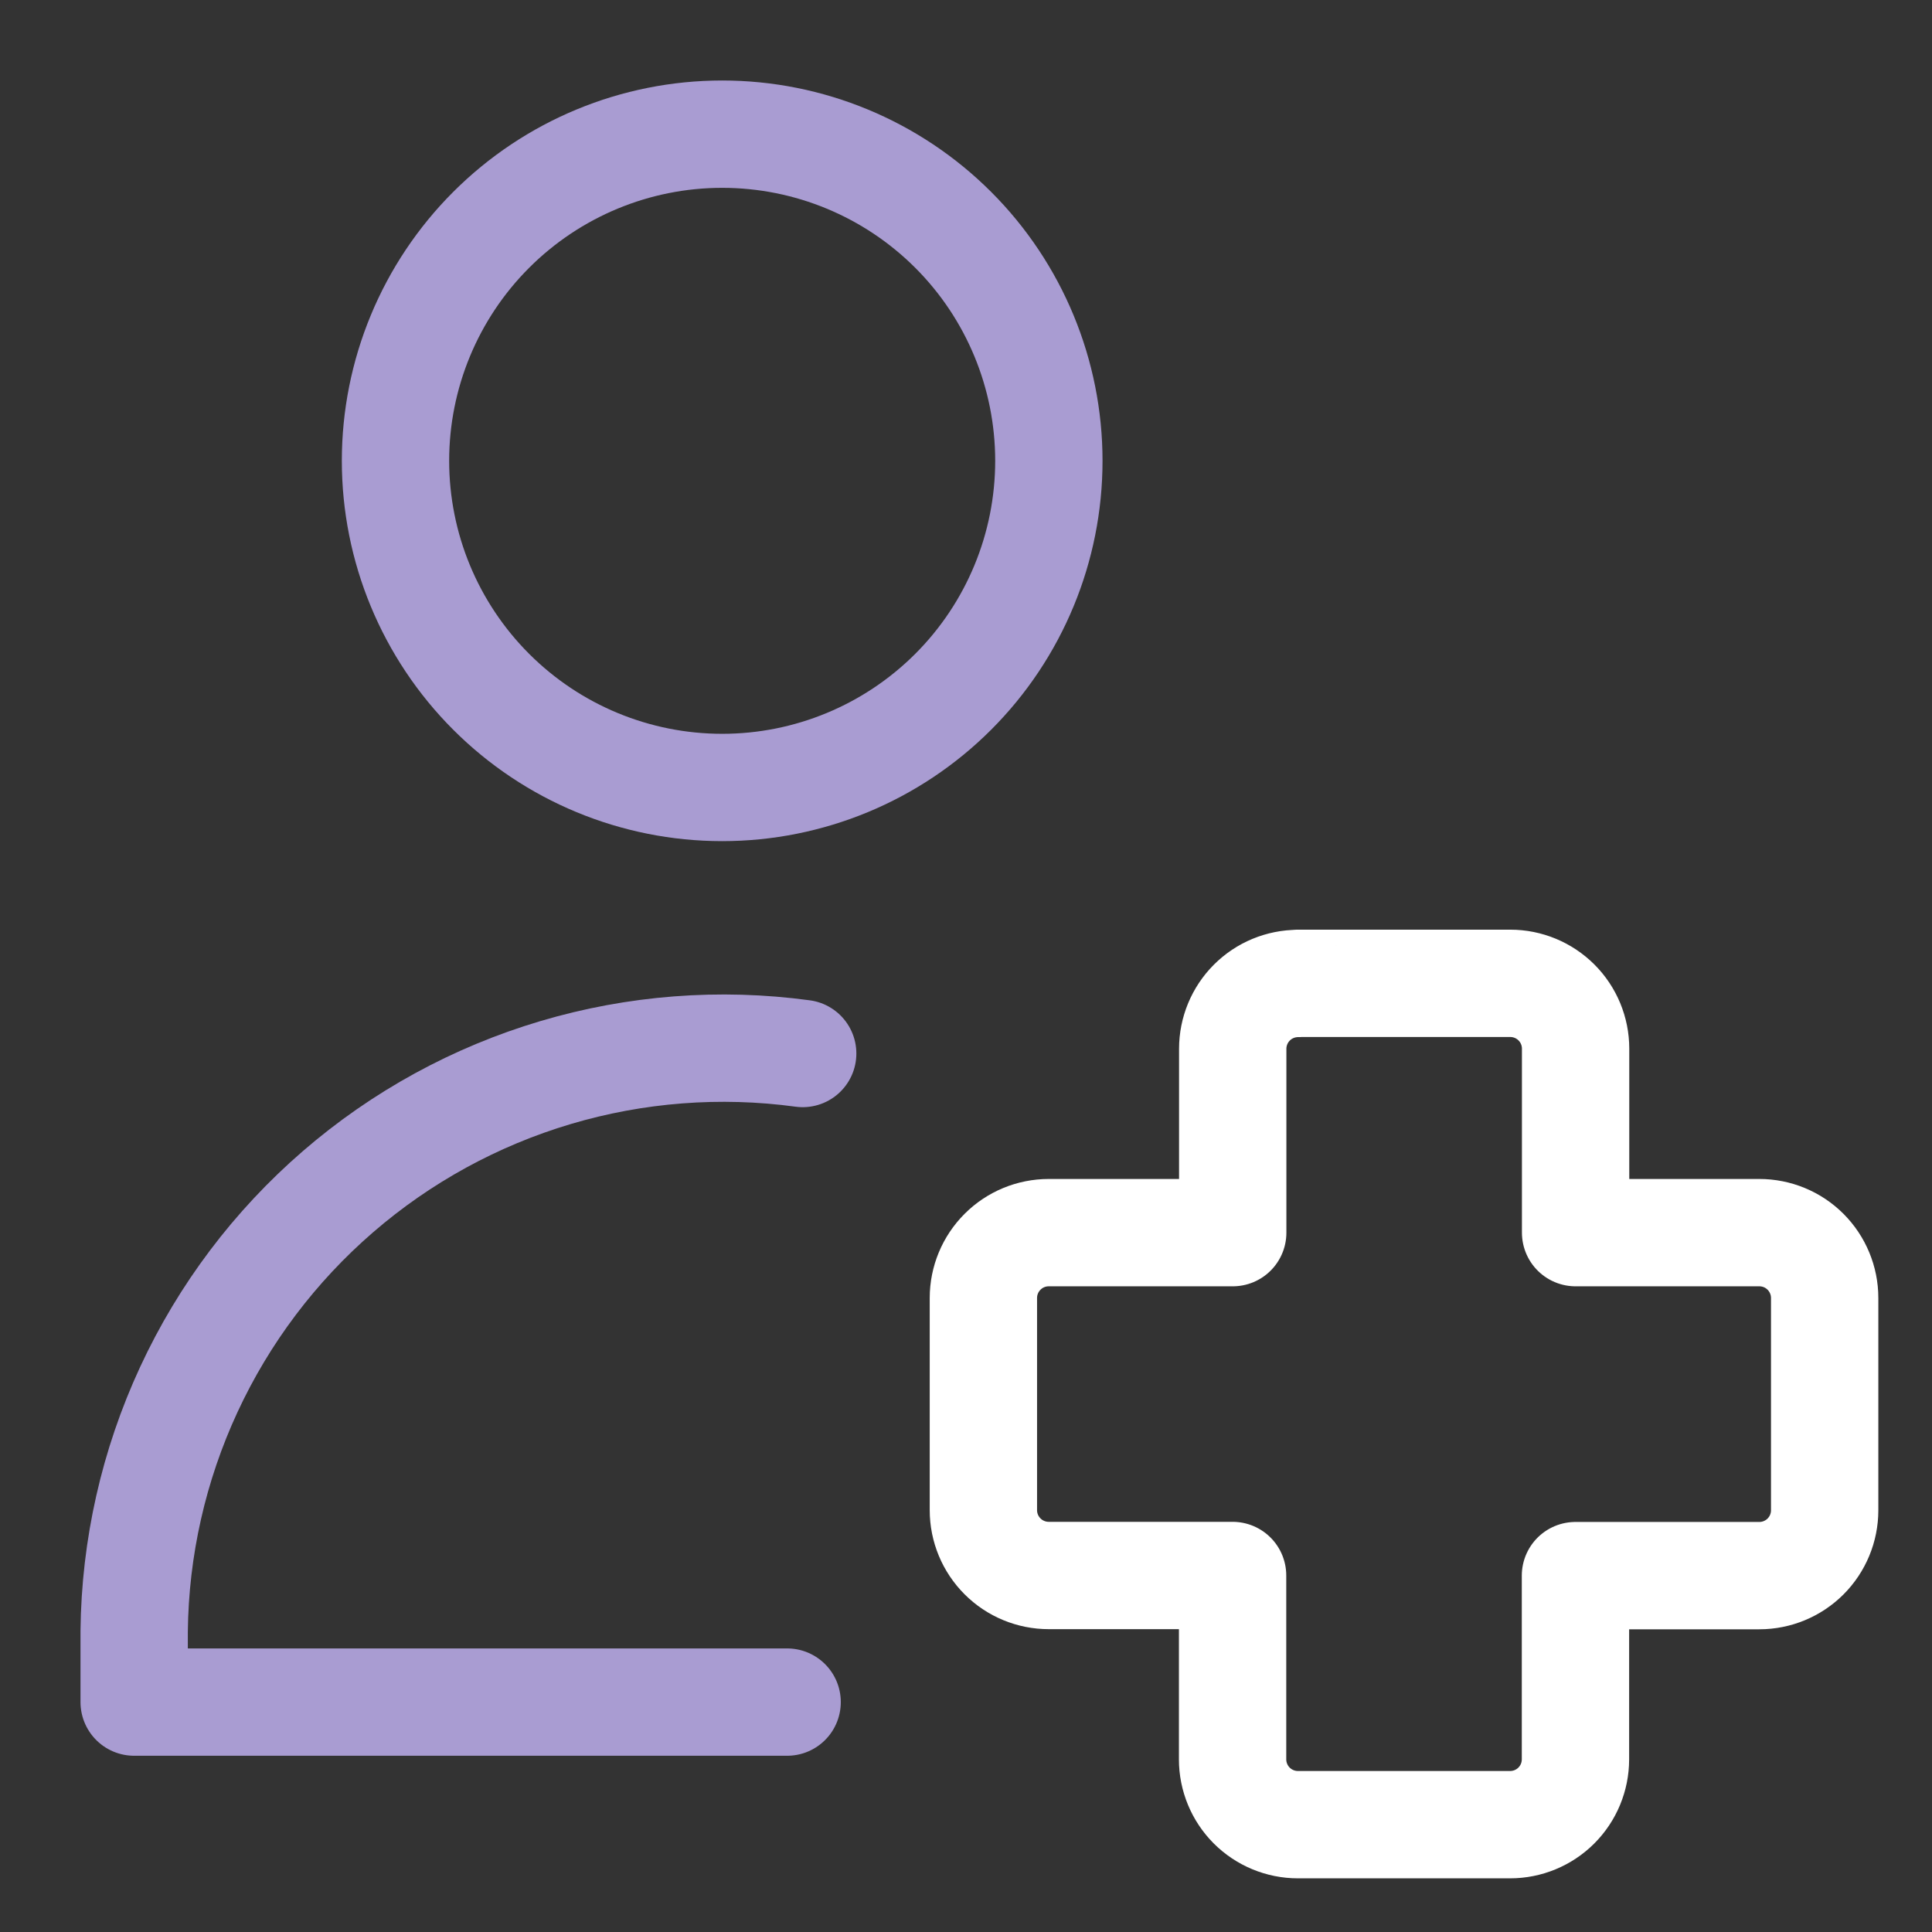 <?xml version="1.0" encoding="UTF-8"?>
<svg xmlns="http://www.w3.org/2000/svg" width="72" height="72" viewBox="0 0 72 72" fill="none">
  <rect x="0" y="0" width="72" height="72" fill="#333333" stroke="none"/>
  <path d="M29.334 63.432H5V60.793C5.032 57.679 5.727 54.608 7.037 51.783C8.347 48.958 10.243 46.444 12.599 44.408C14.956 42.371 17.718 40.859 20.703 39.972C23.688 39.085 26.828 38.842 29.914 39.261M26.914 29.347C30.143 29.347 33.239 28.064 35.523 25.781C37.806 23.498 39.088 20.402 39.088 17.173C39.088 13.945 37.806 10.848 35.523 8.566C33.239 6.283 30.143 5 26.914 5C23.685 5 20.588 6.283 18.305 8.566C16.022 10.848 14.739 13.945 14.739 17.173C14.739 20.402 16.022 23.498 18.305 25.781C20.588 28.064 23.685 29.347 26.914 29.347Z" stroke="#A99CD2" stroke-width="4" stroke-linecap="round" stroke-linejoin="round"></path>
  <path d="M46.653 37.364C47.11 36.907 47.729 36.651 48.375 36.651L48.37 36.646H56.283C56.929 36.646 57.548 36.903 58.005 37.359C58.462 37.816 58.718 38.435 58.718 39.081V45.937H65.565C66.211 45.937 66.83 46.193 67.287 46.65C67.743 47.107 68 47.726 68 48.372V56.284C68 56.93 67.743 57.549 67.287 58.006C66.83 58.462 66.211 58.719 65.565 58.719H58.713V65.565C58.713 66.211 58.457 66.83 58 67.287C57.544 67.743 56.924 68 56.278 68H48.37C47.724 68 47.105 67.743 46.648 67.287C46.192 66.83 45.935 66.211 45.935 65.565V58.714H39.083C38.438 58.714 37.818 58.458 37.362 58.001C36.905 57.544 36.648 56.925 36.648 56.279V48.372C36.648 47.726 36.905 47.107 37.362 46.65C37.818 46.193 38.438 45.937 39.083 45.937H45.94V39.086C45.94 38.44 46.197 37.821 46.653 37.364Z" stroke="white" stroke-width="4" stroke-linecap="round" stroke-linejoin="round"></path>
</svg>
